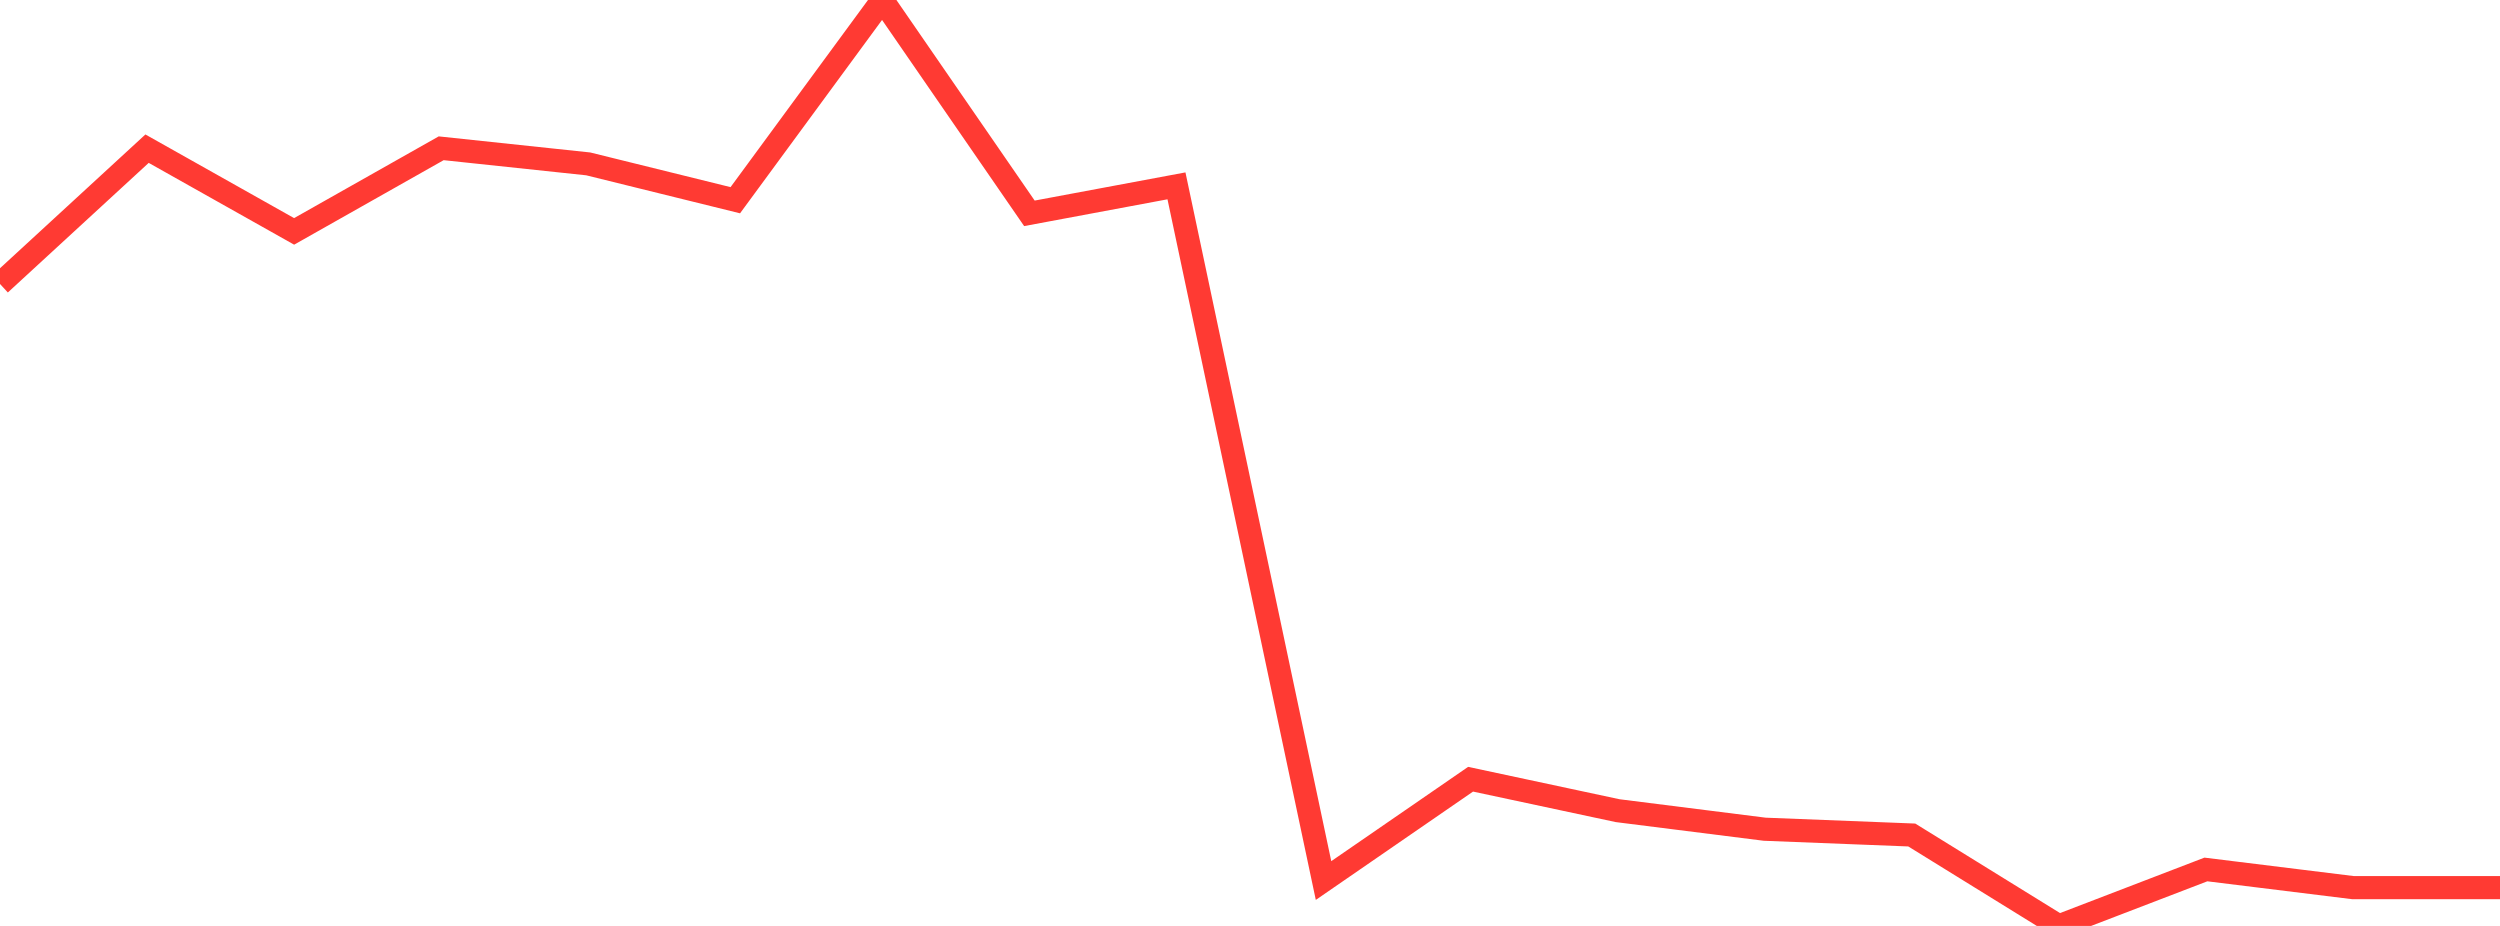 <?xml version="1.0" standalone="no"?>
<!DOCTYPE svg PUBLIC "-//W3C//DTD SVG 1.1//EN" "http://www.w3.org/Graphics/SVG/1.1/DTD/svg11.dtd">

<svg width="135" height="50" viewBox="0 0 135 50" preserveAspectRatio="none" 
  xmlns="http://www.w3.org/2000/svg"
  xmlns:xlink="http://www.w3.org/1999/xlink">


<polyline points="0.0, 15.334 7.941, 8.028 15.882, 12.495 23.824, 8.007 31.765, 8.85 39.706, 10.812 47.647, 0.0 55.588, 11.52 63.529, 10.036 71.471, 47.549 79.412, 42.078 87.353, 43.776 95.294, 44.778 103.235, 45.09 111.176, 50.0 119.118, 46.951 127.059, 47.932 135.0, 47.932" fill="none" stroke="#ff3a33" stroke-width="1.25"/>

</svg>